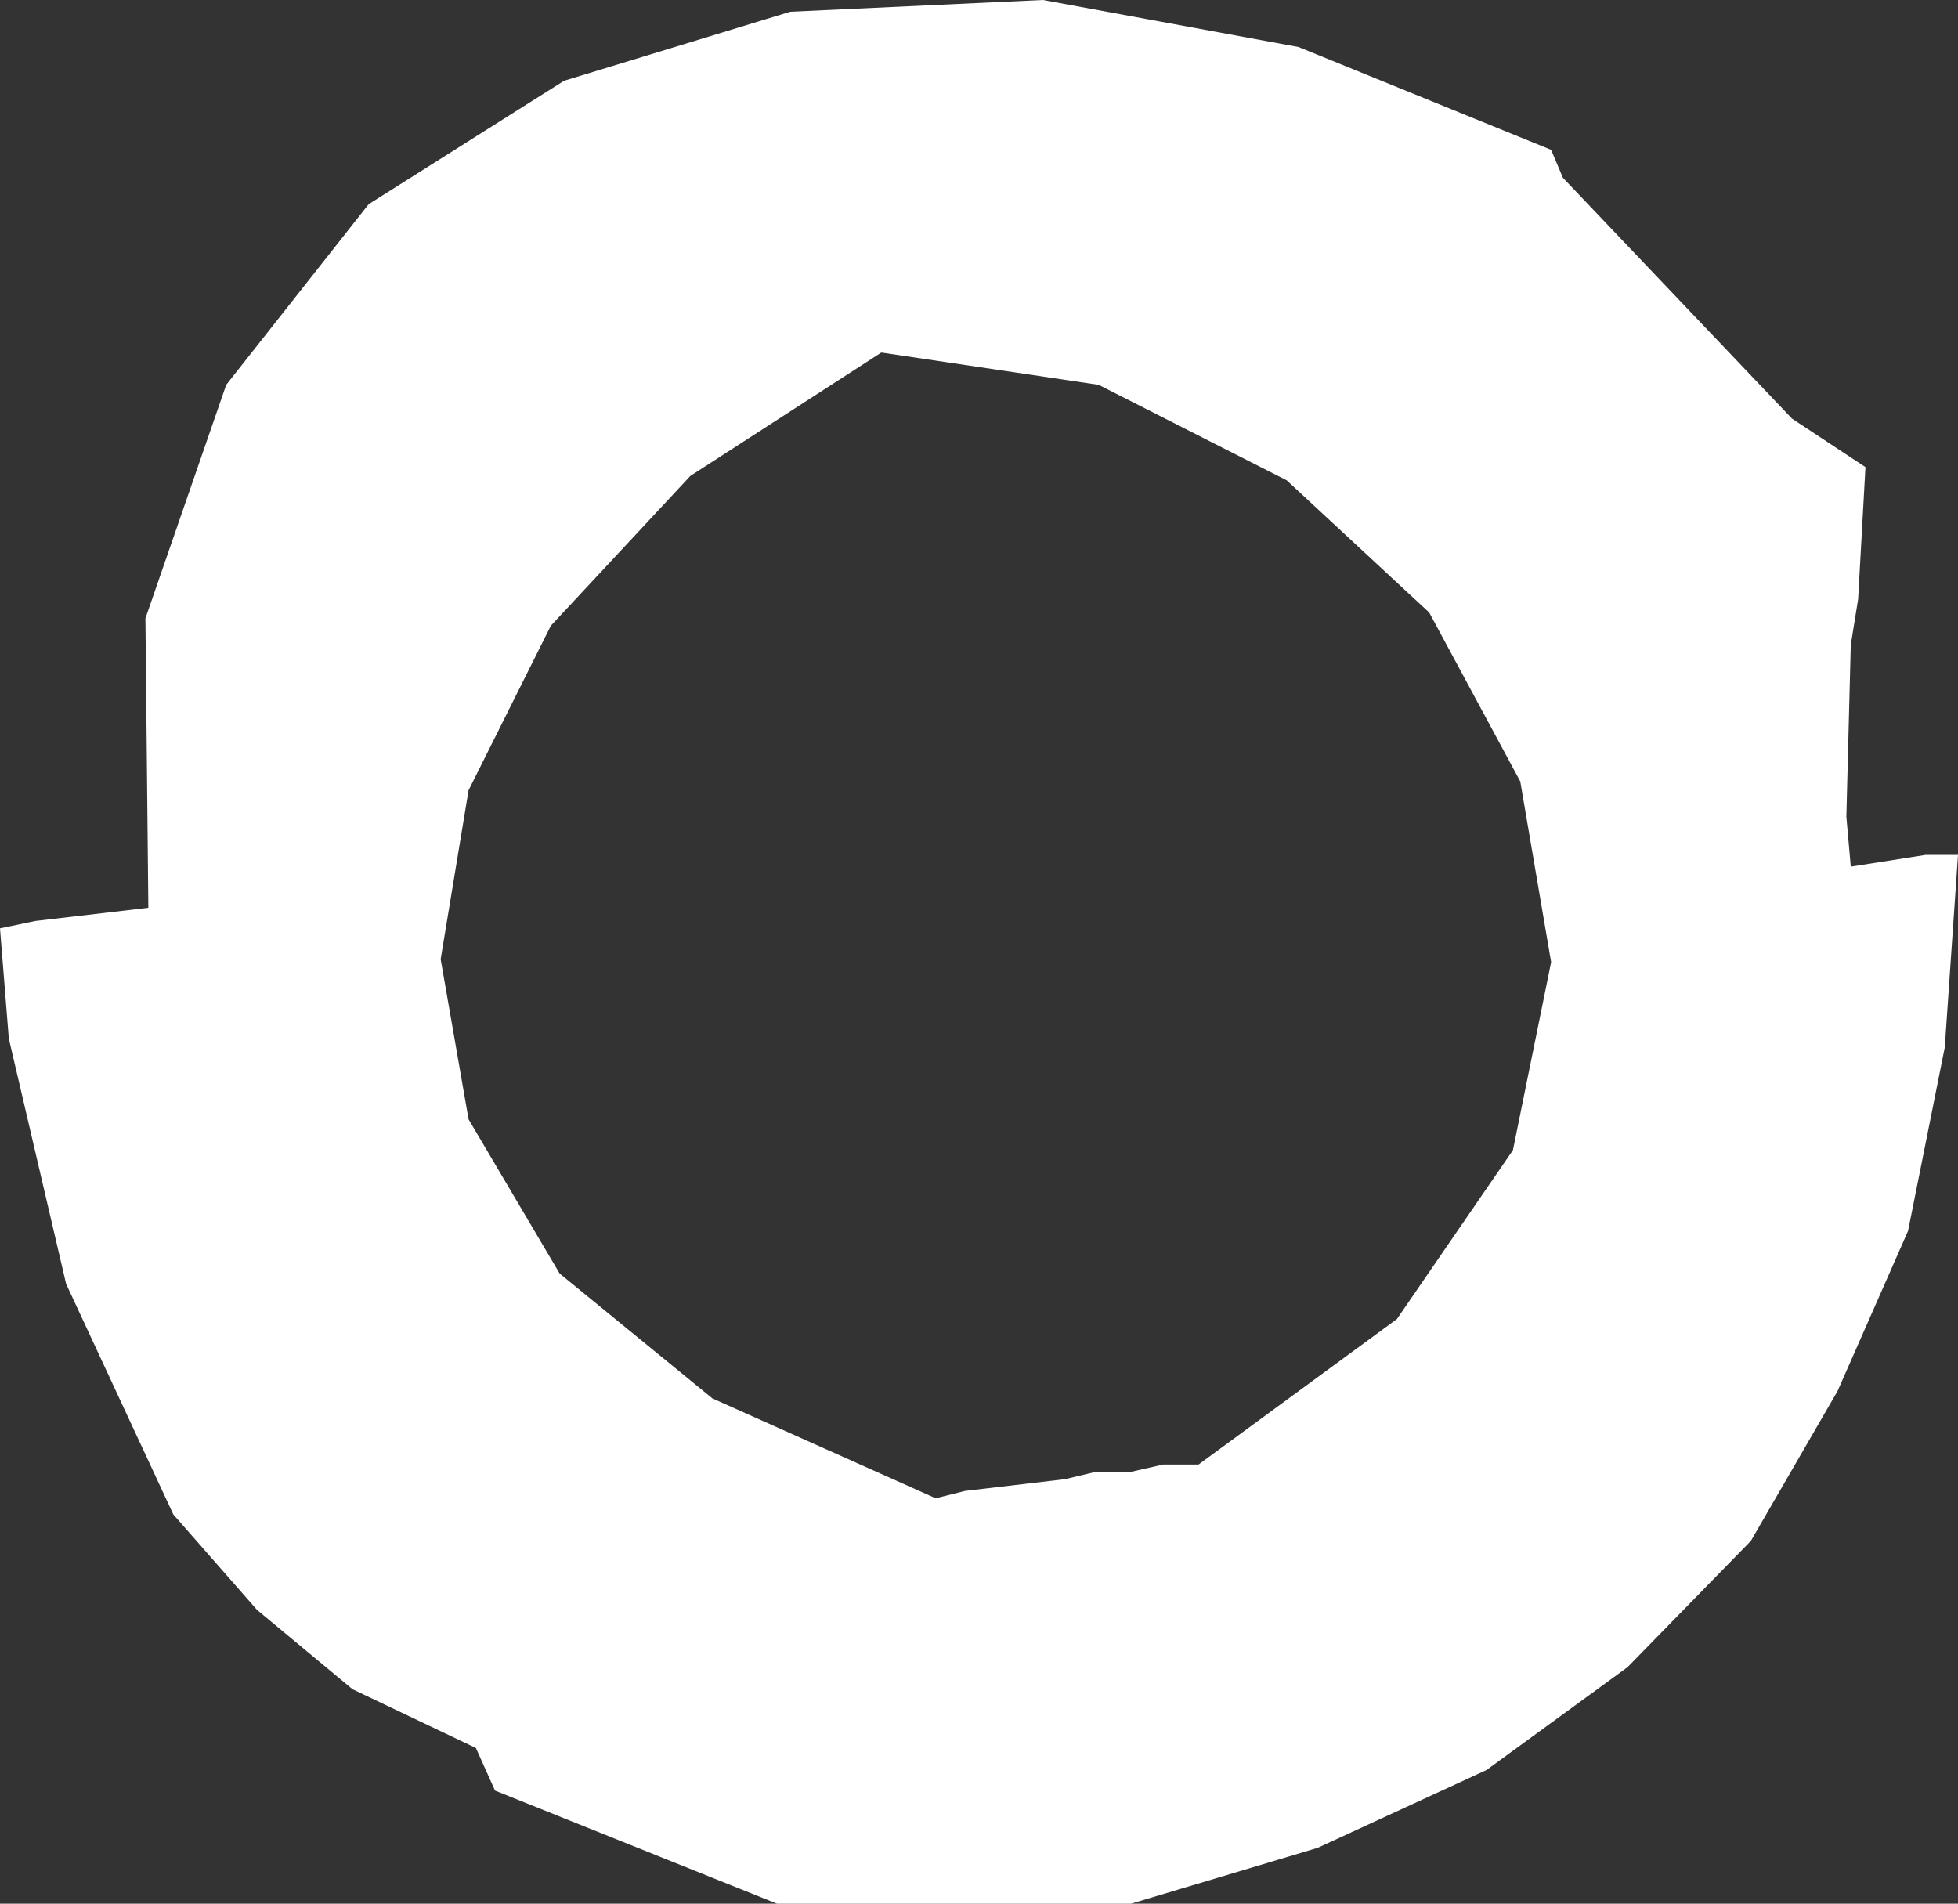 <?xml version="1.0" encoding="UTF-8" standalone="no"?>
<svg xmlns:xlink="http://www.w3.org/1999/xlink" height="64.8px" width="66.65px" xmlns="http://www.w3.org/2000/svg">
  <rect width="100%" height="100%" fill="#333333" stroke="none"/>
  <g transform="matrix(1.0, 0.0, 0.0, 1.0, 0.0, 0.0)">
    <path d="M12.55 6.95 L19.2 2.75 26.9 0.4 35.5 0.0 44.2 1.6 52.8 5.1 53.2 6.05 61.0 14.25 63.5 15.9 63.25 20.4 63.0 21.95 62.85 27.8 63.0 29.5 65.55 29.1 66.65 29.1 66.2 35.65 64.95 41.9 62.55 47.35 59.6 52.45 55.4 56.75 50.6 60.25 44.85 62.9 38.5 64.8 26.45 64.8 16.85 60.95 16.2 59.5 12.0 57.5 8.75 54.8 5.9 51.55 2.25 43.7 0.3 35.35 0.0 31.6 1.2 31.35 5.05 30.9 4.95 21.05 7.7 13.1 12.55 6.95 M37.4 13.1 L30.0 12.0 23.5 16.2 18.75 21.3 15.95 26.9 15.0 32.65 15.95 38.1 19.05 43.35 24.25 47.6 31.85 51.0 32.85 50.75 36.25 50.35 37.3 50.1 38.5 50.1 39.6 49.85 40.8 49.85 47.55 44.9 51.5 39.15 52.8 32.75 51.75 26.6 48.65 20.85 43.8 16.35 37.4 13.1" fill="#ffffff" fill-rule="evenodd" stroke="none"/>
  </g>
</svg>
